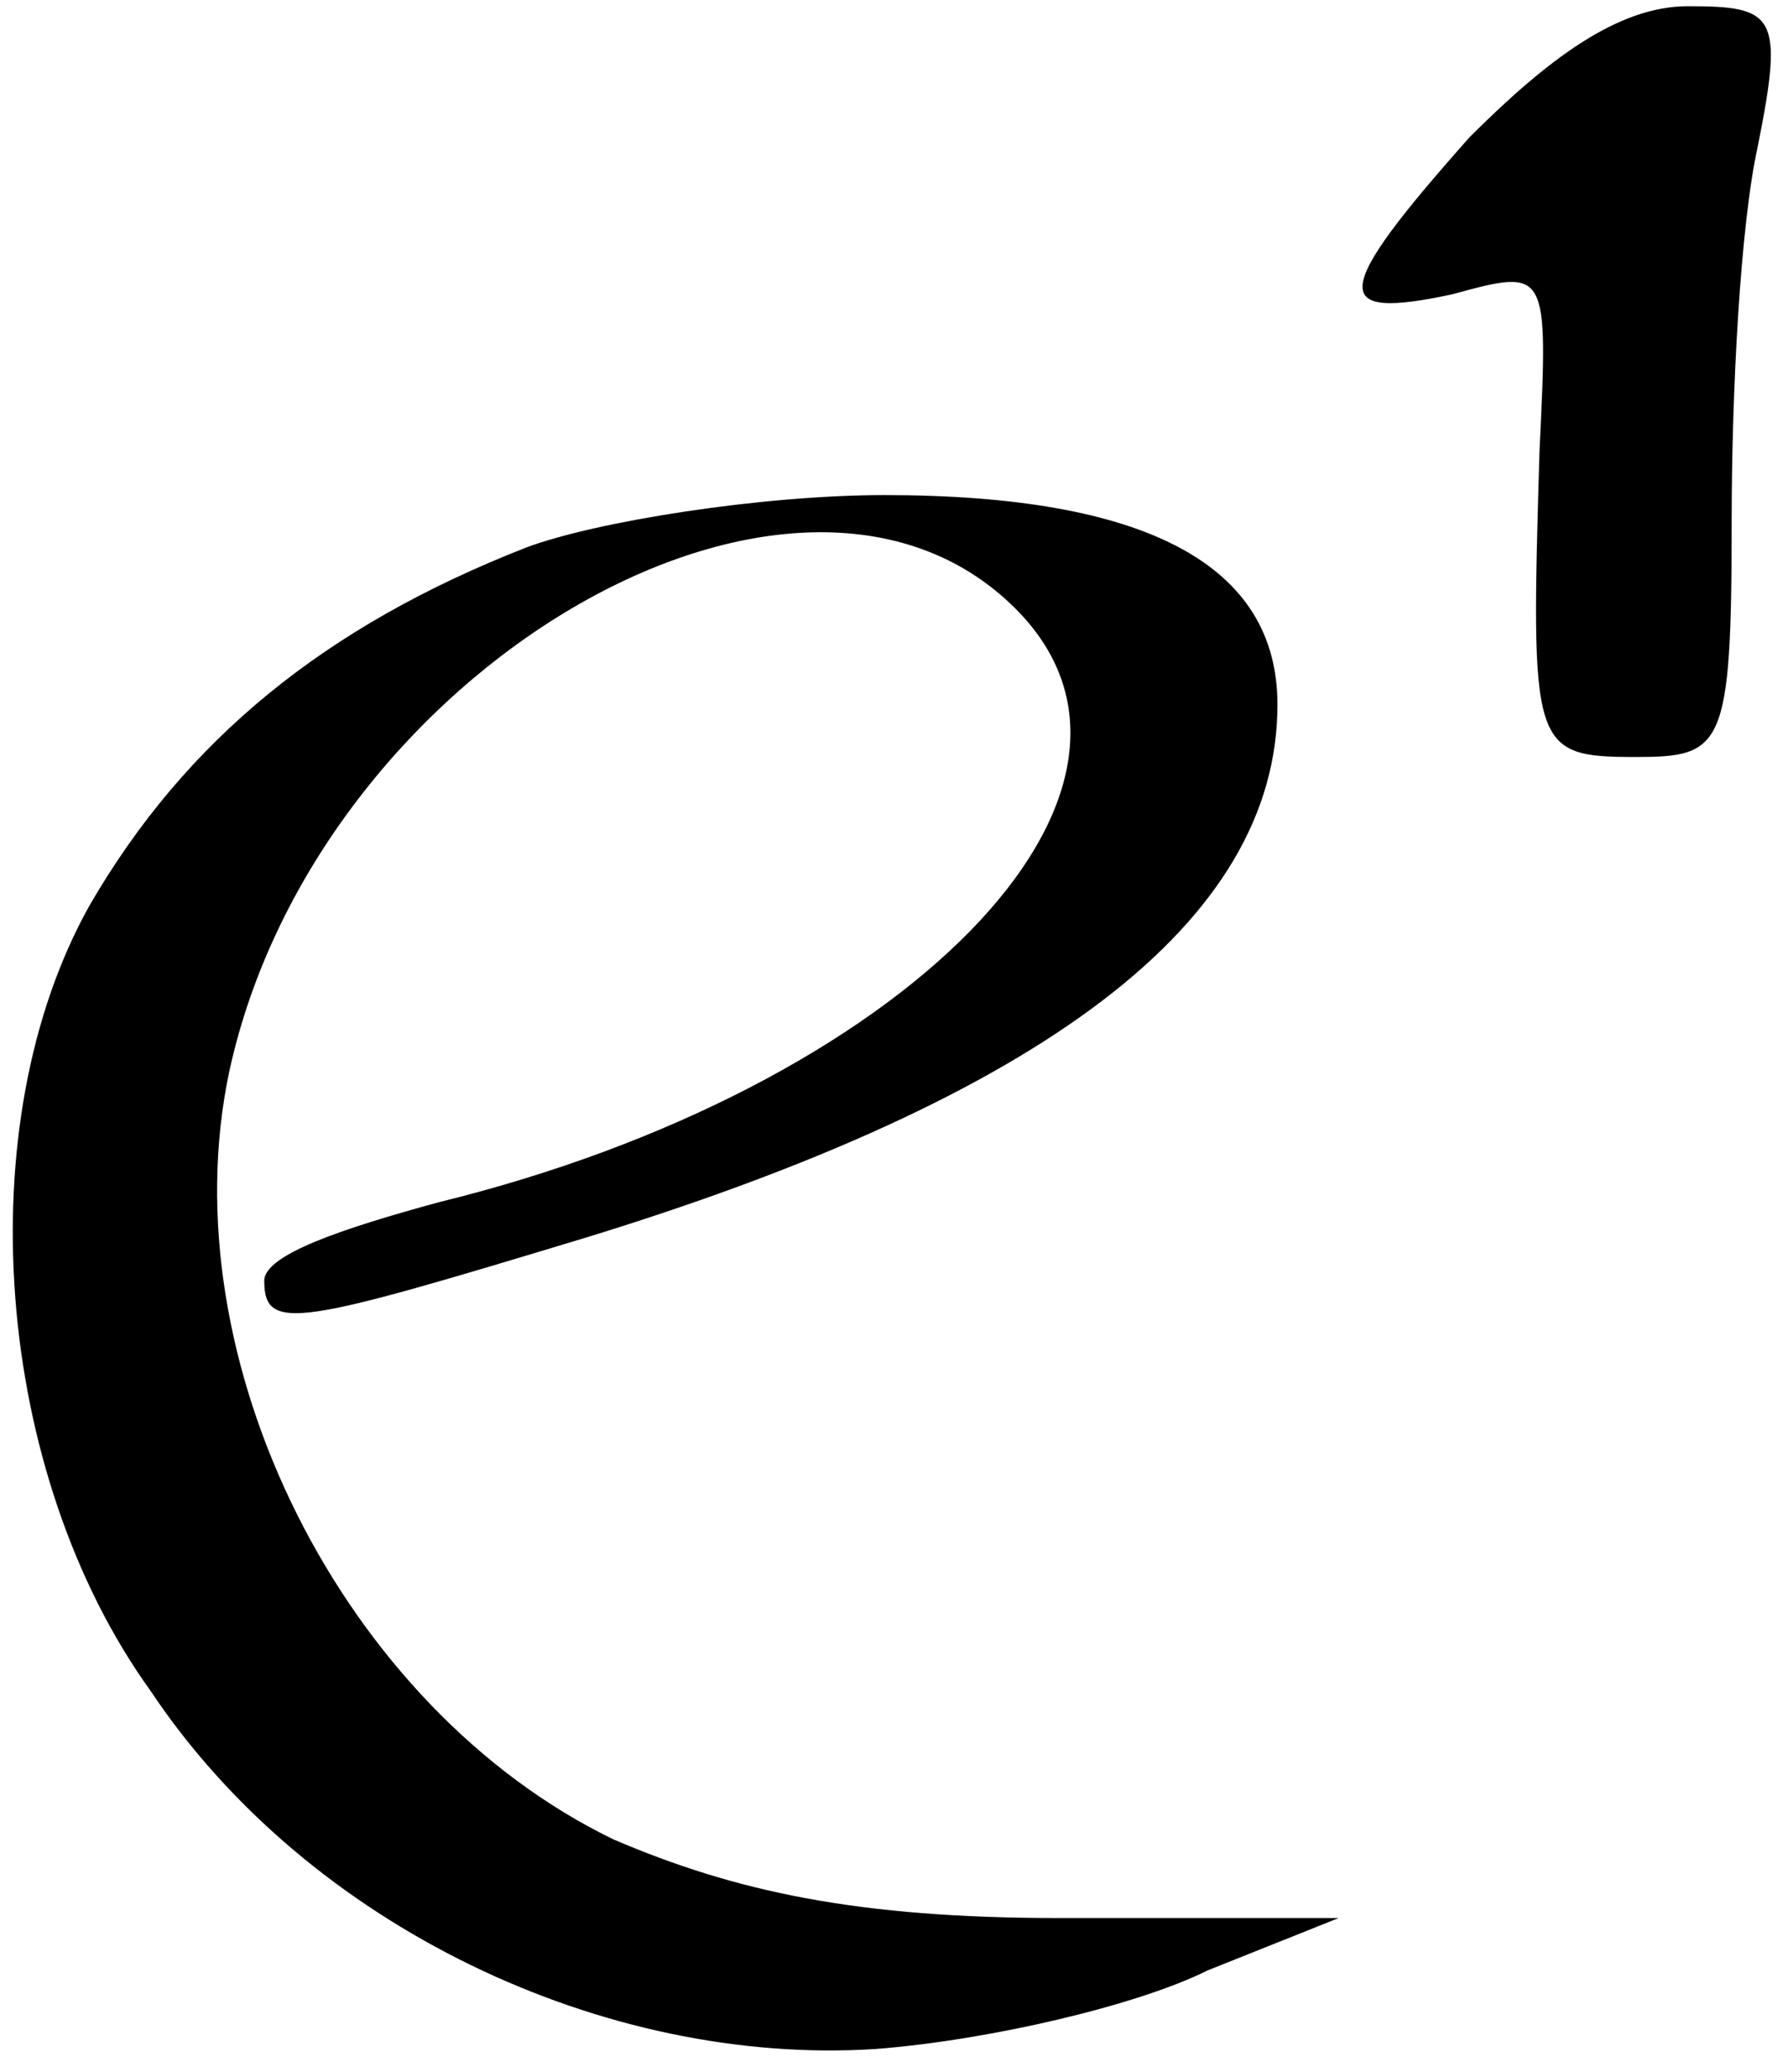 <?xml version="1.0" encoding="UTF-8"?> <svg xmlns="http://www.w3.org/2000/svg" width="63" height="73" viewBox="0 0 63 73" fill="none"> <path d="M51.782 4.833C46.858 10.37 46.858 11.292 51.167 10.37C54.552 9.447 54.552 9.447 54.244 15.906C53.937 26.364 53.937 26.672 57.63 26.672C60.707 26.672 61.015 26.364 61.015 18.367C61.015 13.753 61.323 7.909 61.938 5.141C62.862 0.527 62.554 0.219 59.476 0.219C57.014 0.219 54.552 2.065 51.782 4.833Z" fill="black"></path> <path d="M18.544 19.29C11.466 22.058 6.541 26.056 3.156 31.901C-1.153 39.59 -0.229 51.894 5.31 59.583C10.85 67.888 21.314 72.809 30.854 72.194C34.855 71.886 40.087 70.656 42.549 69.426L47.166 67.58H37.317C30.239 67.58 25.93 66.657 21.622 64.812C12.081 60.198 5.926 47.895 8.08 37.745C11.158 23.596 28.085 13.753 35.779 21.443C42.242 27.902 31.778 38.36 15.466 42.358C12.081 43.281 9.311 44.204 9.311 45.127C9.311 46.972 10.542 46.664 20.698 43.589C36.702 38.667 45.011 32.516 45.011 24.826C45.011 19.905 40.395 17.444 31.162 17.444C26.854 17.444 21.006 18.367 18.544 19.29Z" fill="black"></path> </svg> 